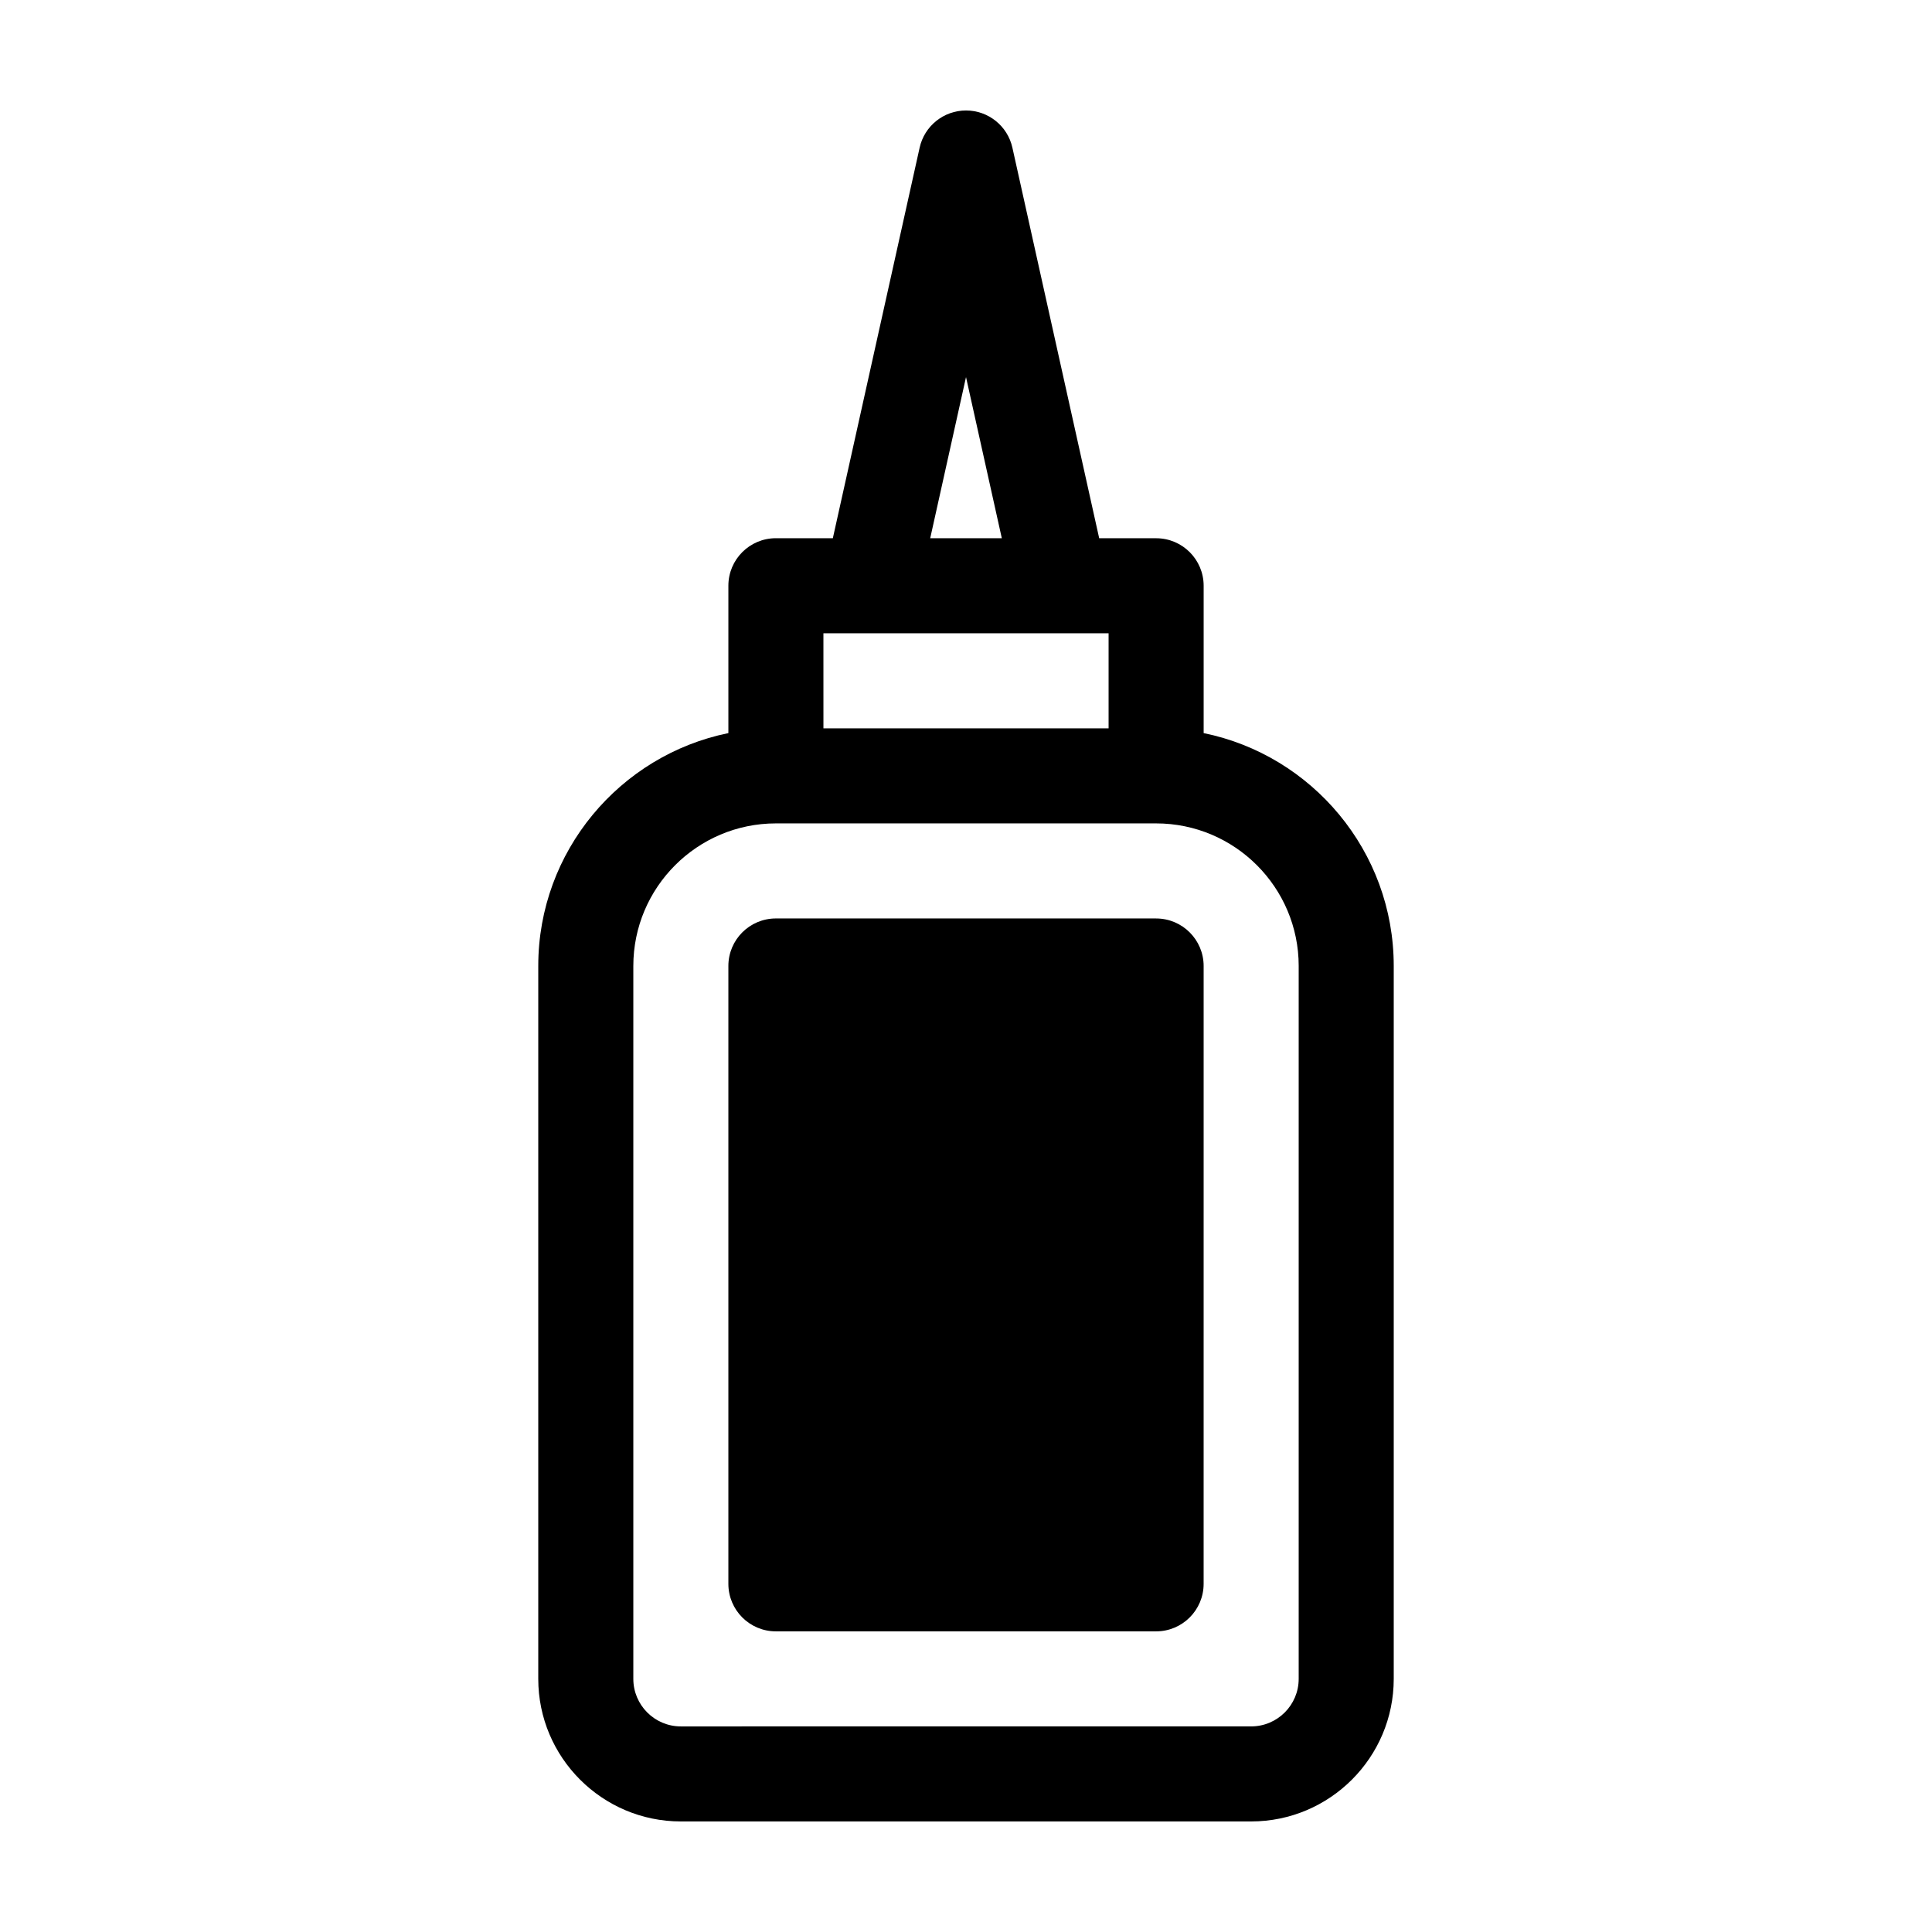 <?xml version="1.0" encoding="UTF-8"?>
<!-- The Best Svg Icon site in the world: iconSvg.co, Visit us! https://iconsvg.co -->
<svg fill="#000000" width="800px" height="800px" version="1.1" viewBox="144 144 512 512" xmlns="http://www.w3.org/2000/svg">
 <g>
  <path d="m462.98 338.29v-39.055c0-6.957-5.637-12.594-12.594-12.594h-15.09l-23-103.5c-1.277-5.762-6.391-9.863-12.293-9.863-5.906 0-11.02 4.102-12.293 9.863l-23 103.49h-15.09c-6.957 0-12.594 5.637-12.594 12.594v39.055c-28.711 5.848-50.383 31.293-50.383 61.707v188.93c0 20.836 16.953 37.785 37.785 37.785h151.14c20.836 0 37.785-16.953 37.785-37.785v-188.93c0-30.418-21.668-55.859-50.379-61.707zm-62.977-94.355 9.488 42.703h-18.977zm-37.789 67.895h62.938 0.031 0.02 12.586v25.191h-75.57zm125.95 277.09c0 6.949-5.652 12.594-12.594 12.594l-151.14 0.004c-6.949 0-12.594-5.652-12.594-12.594v-188.93c0-20.836 16.949-37.785 37.785-37.785h100.76c20.836 0 37.785 16.949 37.785 37.785z"/>
  <path d="m450.38 387.4h-100.76c-6.957 0-12.594 5.637-12.594 12.594v163.74c0 6.957 5.637 12.594 12.594 12.594h100.76c6.957 0 12.594-5.637 12.594-12.594l0.004-163.73c0-6.961-5.641-12.598-12.598-12.598z"/>
 </g>
</svg>